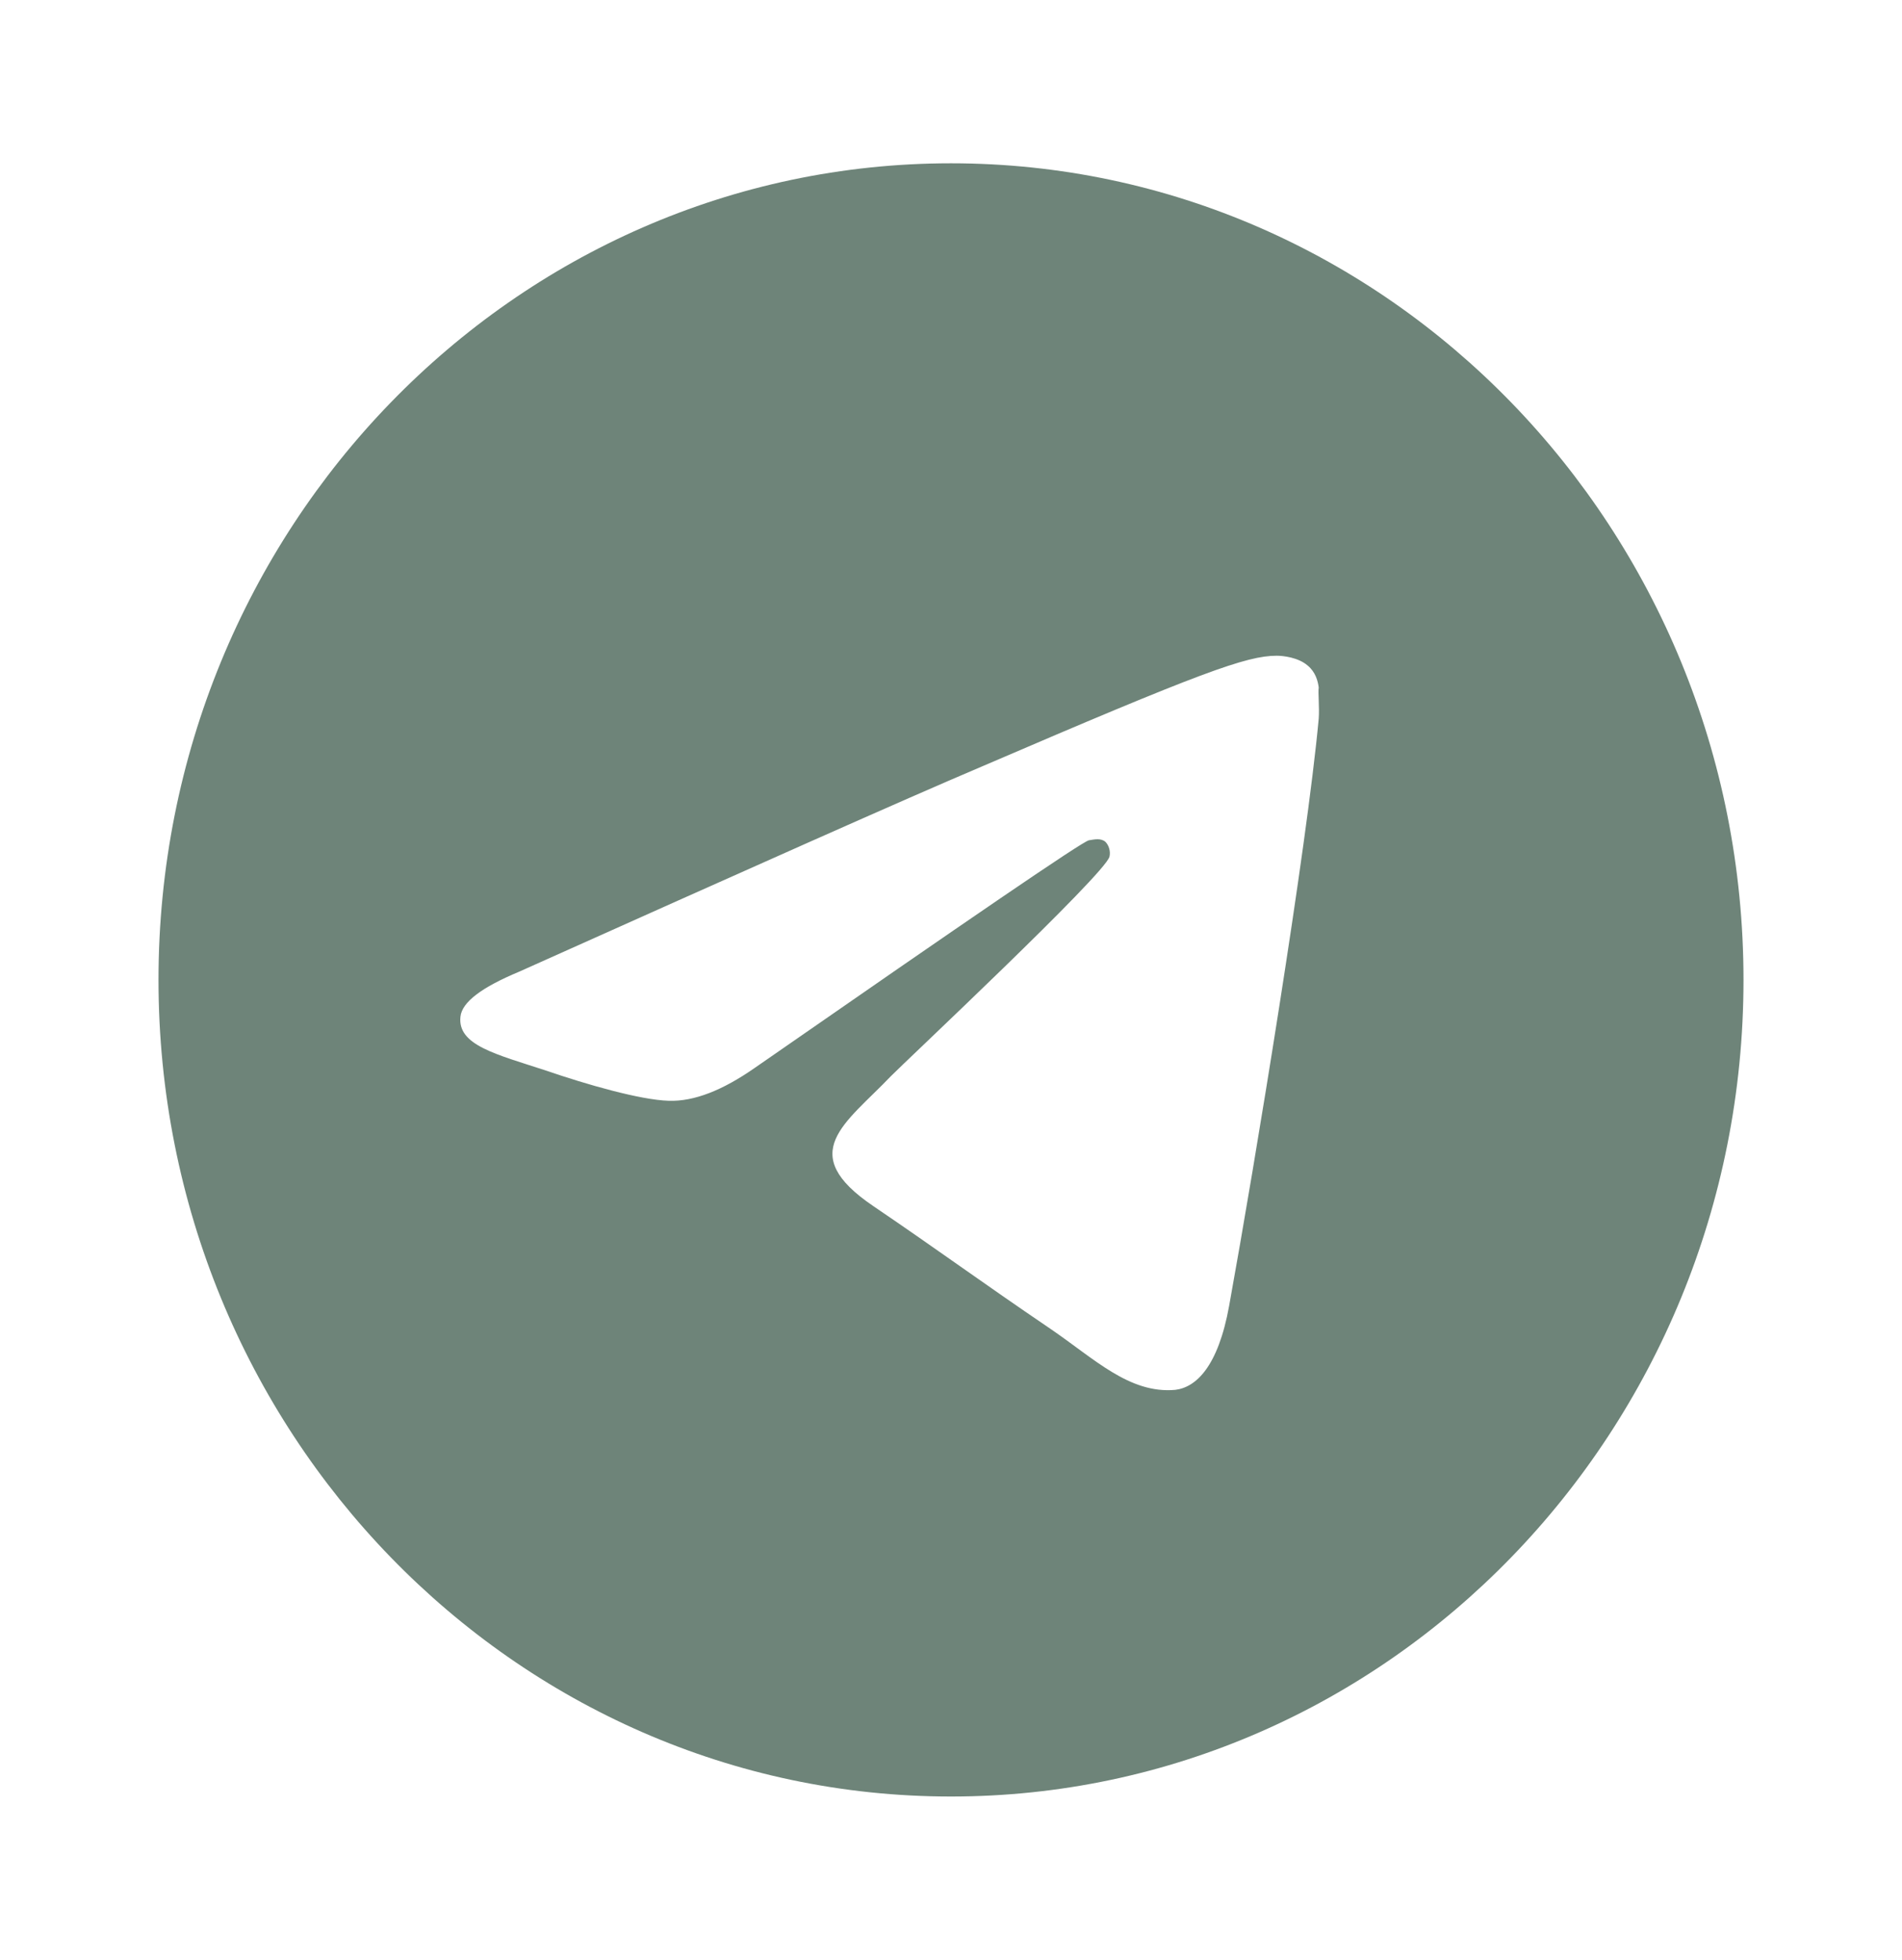 <?xml version="1.0" encoding="UTF-8"?> <svg xmlns="http://www.w3.org/2000/svg" width="33" height="34" viewBox="0 0 33 34" fill="none"><path d="M16.5 2.833C8.91 2.833 2.75 9.18 2.75 17C2.75 24.82 8.91 31.167 16.5 31.167C24.09 31.167 30.25 24.82 30.25 17C30.25 9.18 24.09 2.833 16.5 2.833ZM22.88 12.467C22.674 14.705 21.78 20.145 21.326 22.653C21.134 23.715 20.749 24.069 20.391 24.112C19.594 24.183 18.989 23.573 18.219 23.049C17.009 22.228 16.321 21.718 15.152 20.924C13.791 20.003 14.671 19.494 15.455 18.672C15.661 18.459 19.181 15.159 19.25 14.861C19.26 14.816 19.258 14.769 19.246 14.725C19.234 14.68 19.212 14.639 19.181 14.606C19.099 14.535 18.989 14.563 18.892 14.578C18.769 14.606 16.844 15.924 13.09 18.53C12.54 18.913 12.045 19.111 11.605 19.097C11.11 19.083 10.175 18.814 9.474 18.573C8.607 18.289 7.934 18.134 7.989 17.638C8.016 17.383 8.36 17.128 9.006 16.858C13.021 15.059 15.689 13.869 17.023 13.303C20.845 11.659 21.629 11.376 22.151 11.376C22.261 11.376 22.523 11.404 22.688 11.546C22.825 11.659 22.866 11.815 22.88 11.928C22.866 12.014 22.894 12.268 22.88 12.467Z" fill="#6E8479"></path></svg> 